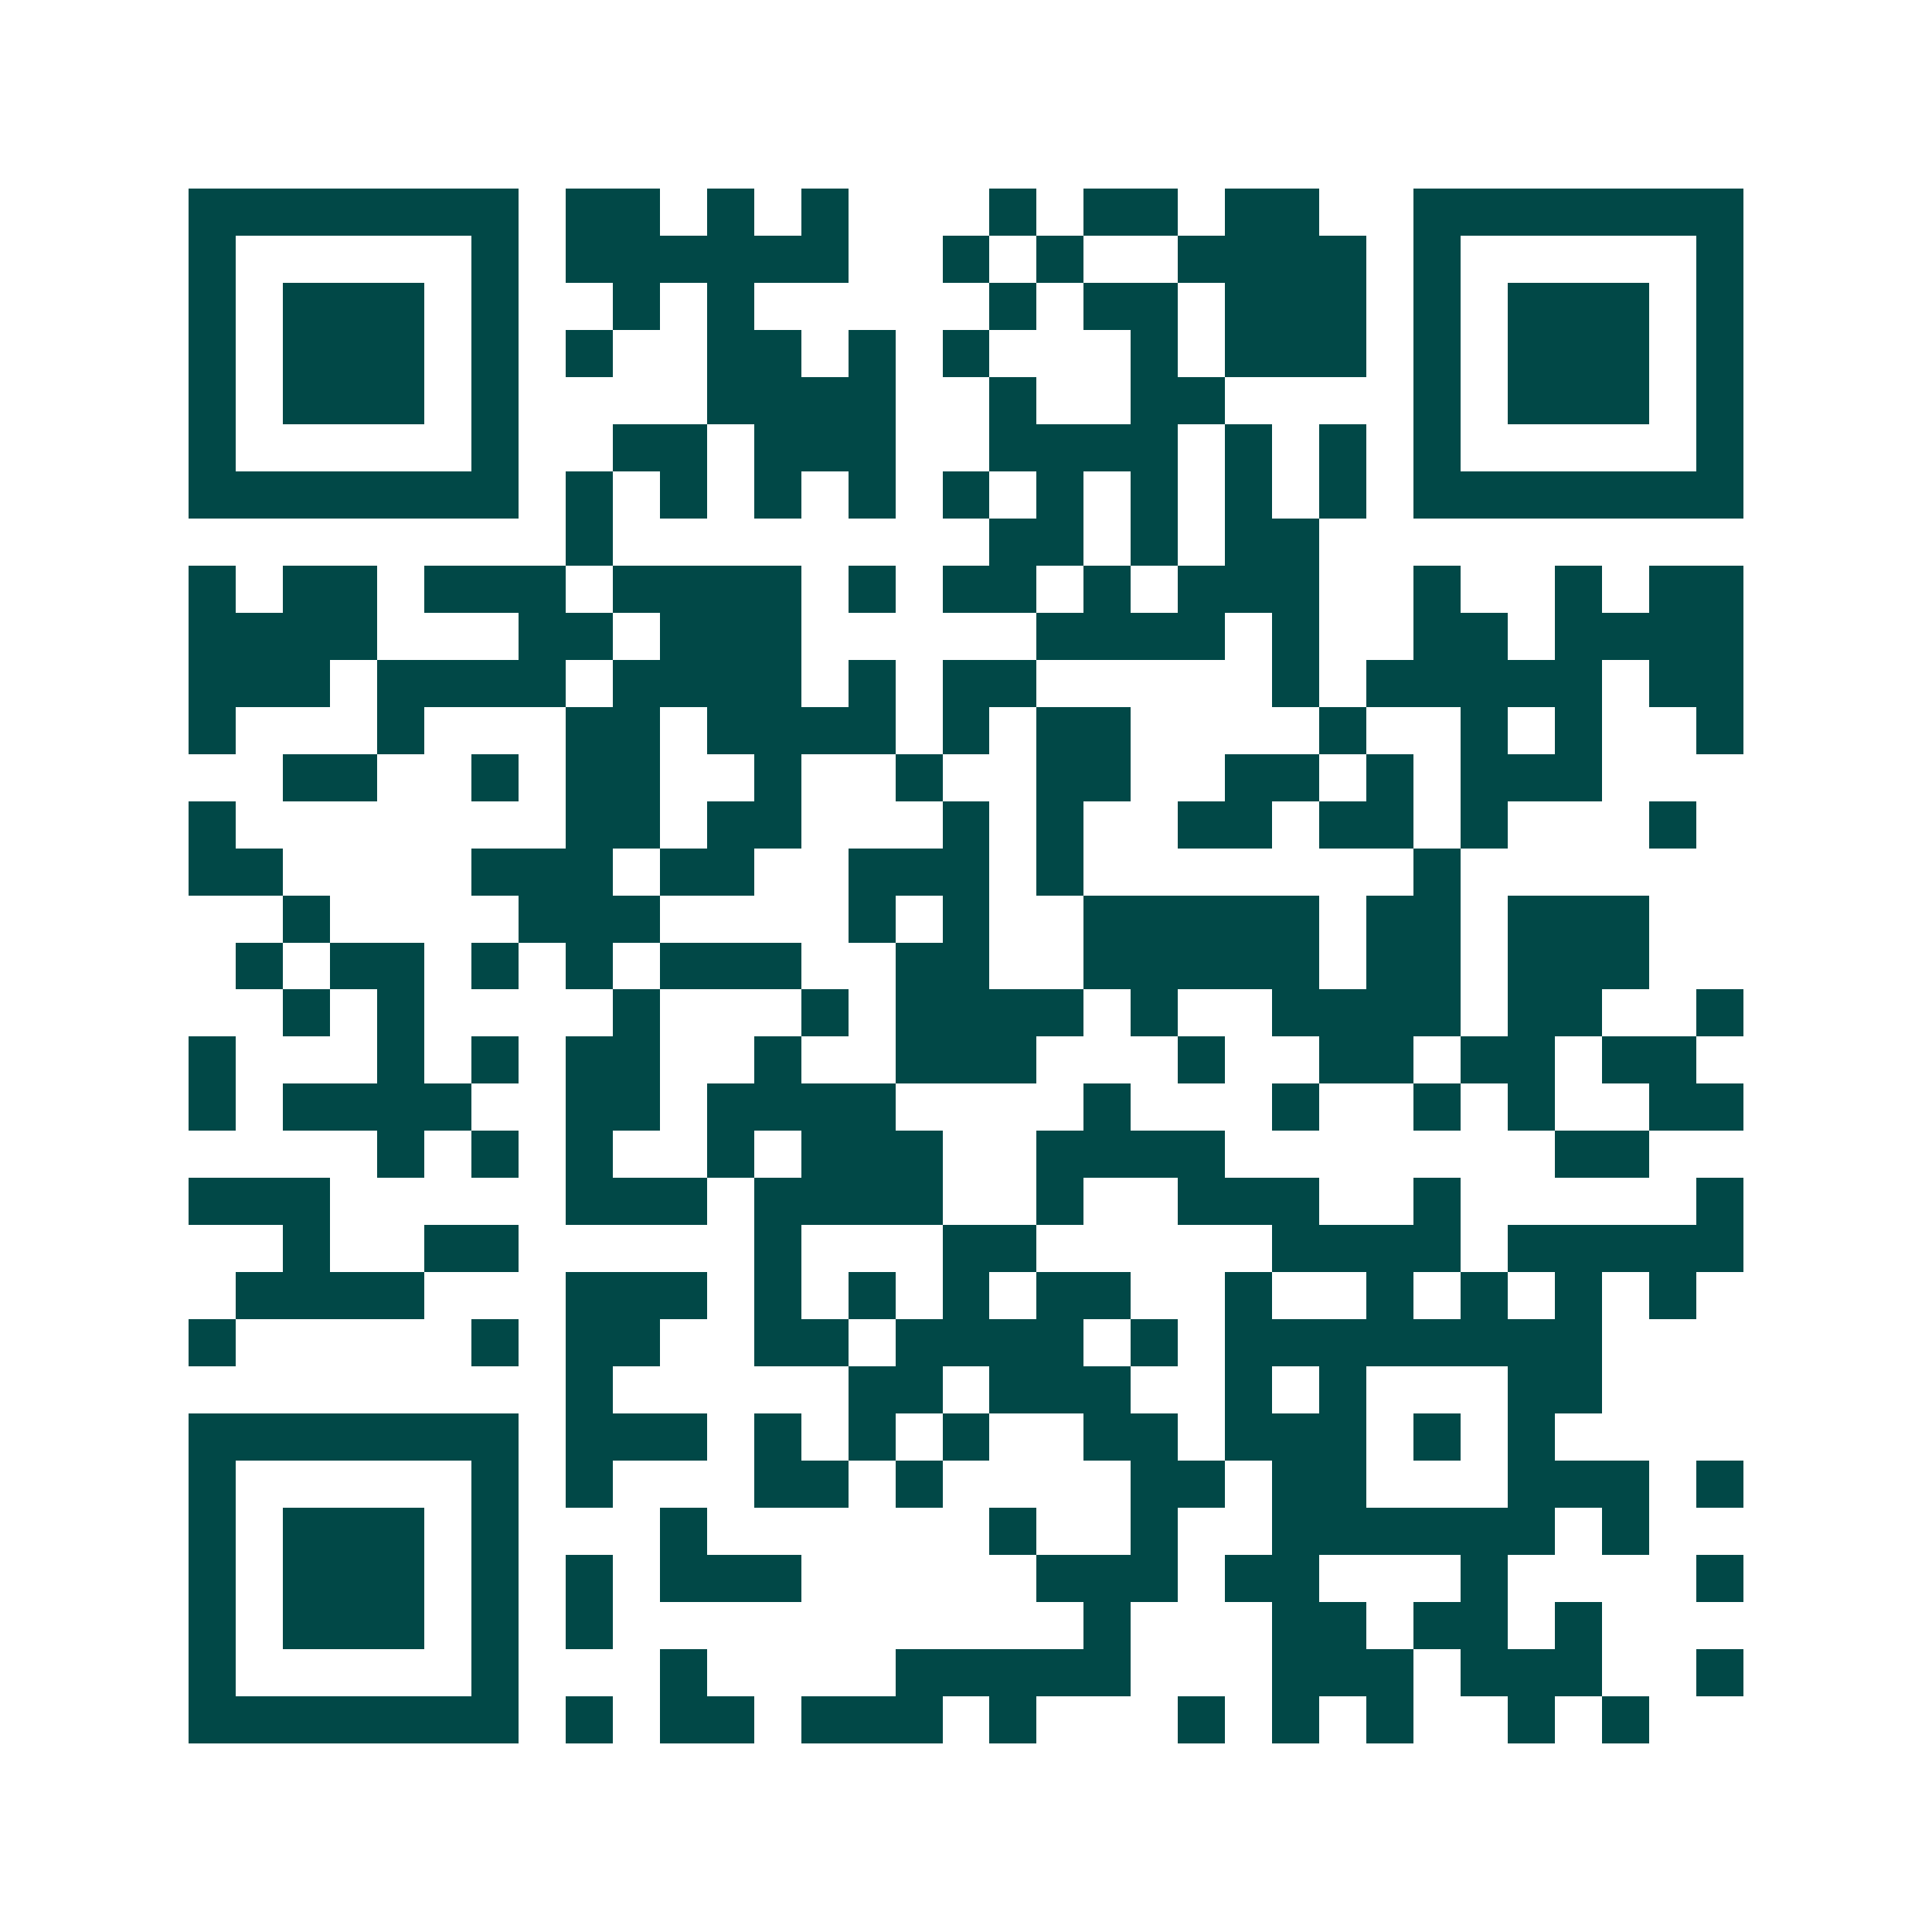 <svg xmlns="http://www.w3.org/2000/svg" width="200" height="200" viewBox="0 0 41 41" shape-rendering="crispEdges"><path fill="#ffffff" d="M0 0h41v41H0z"/><path stroke="#014847" d="M4 4.5h7m1 0h2m1 0h1m1 0h1m3 0h1m1 0h2m1 0h2m2 0h7M4 5.5h1m5 0h1m1 0h6m2 0h1m1 0h1m2 0h4m1 0h1m5 0h1M4 6.5h1m1 0h3m1 0h1m2 0h1m1 0h1m5 0h1m1 0h2m1 0h3m1 0h1m1 0h3m1 0h1M4 7.5h1m1 0h3m1 0h1m1 0h1m2 0h2m1 0h1m1 0h1m3 0h1m1 0h3m1 0h1m1 0h3m1 0h1M4 8.5h1m1 0h3m1 0h1m4 0h4m2 0h1m2 0h2m4 0h1m1 0h3m1 0h1M4 9.5h1m5 0h1m2 0h2m1 0h3m2 0h4m1 0h1m1 0h1m1 0h1m5 0h1M4 10.5h7m1 0h1m1 0h1m1 0h1m1 0h1m1 0h1m1 0h1m1 0h1m1 0h1m1 0h1m1 0h7M12 11.5h1m8 0h2m1 0h1m1 0h2M4 12.5h1m1 0h2m1 0h3m1 0h4m1 0h1m1 0h2m1 0h1m1 0h3m2 0h1m2 0h1m1 0h2M4 13.5h4m3 0h2m1 0h3m5 0h4m1 0h1m2 0h2m1 0h4M4 14.5h3m1 0h4m1 0h4m1 0h1m1 0h2m5 0h1m1 0h5m1 0h2M4 15.5h1m3 0h1m3 0h2m1 0h4m1 0h1m1 0h2m4 0h1m2 0h1m1 0h1m2 0h1M6 16.5h2m2 0h1m1 0h2m2 0h1m2 0h1m2 0h2m2 0h2m1 0h1m1 0h3M4 17.5h1m7 0h2m1 0h2m3 0h1m1 0h1m2 0h2m1 0h2m1 0h1m3 0h1M4 18.5h2m4 0h3m1 0h2m2 0h3m1 0h1m7 0h1M6 19.5h1m4 0h3m4 0h1m1 0h1m2 0h5m1 0h2m1 0h3M5 20.5h1m1 0h2m1 0h1m1 0h1m1 0h3m2 0h2m2 0h5m1 0h2m1 0h3M6 21.5h1m1 0h1m4 0h1m3 0h1m1 0h4m1 0h1m2 0h4m1 0h2m2 0h1M4 22.5h1m3 0h1m1 0h1m1 0h2m2 0h1m2 0h3m3 0h1m2 0h2m1 0h2m1 0h2M4 23.5h1m1 0h4m2 0h2m1 0h4m4 0h1m3 0h1m2 0h1m1 0h1m2 0h2M8 24.5h1m1 0h1m1 0h1m2 0h1m1 0h3m2 0h4m7 0h2M4 25.5h3m5 0h3m1 0h4m2 0h1m2 0h3m2 0h1m5 0h1M6 26.5h1m2 0h2m5 0h1m3 0h2m5 0h4m1 0h5M5 27.5h4m3 0h3m1 0h1m1 0h1m1 0h1m1 0h2m2 0h1m2 0h1m1 0h1m1 0h1m1 0h1M4 28.5h1m5 0h1m1 0h2m2 0h2m1 0h4m1 0h1m1 0h8M12 29.5h1m5 0h2m1 0h3m2 0h1m1 0h1m3 0h2M4 30.5h7m1 0h3m1 0h1m1 0h1m1 0h1m2 0h2m1 0h3m1 0h1m1 0h1M4 31.5h1m5 0h1m1 0h1m3 0h2m1 0h1m4 0h2m1 0h2m3 0h3m1 0h1M4 32.5h1m1 0h3m1 0h1m3 0h1m6 0h1m2 0h1m2 0h6m1 0h1M4 33.5h1m1 0h3m1 0h1m1 0h1m1 0h3m5 0h3m1 0h2m3 0h1m4 0h1M4 34.5h1m1 0h3m1 0h1m1 0h1m10 0h1m3 0h2m1 0h2m1 0h1M4 35.5h1m5 0h1m3 0h1m4 0h5m3 0h3m1 0h3m2 0h1M4 36.5h7m1 0h1m1 0h2m1 0h3m1 0h1m3 0h1m1 0h1m1 0h1m2 0h1m1 0h1"/></svg>
